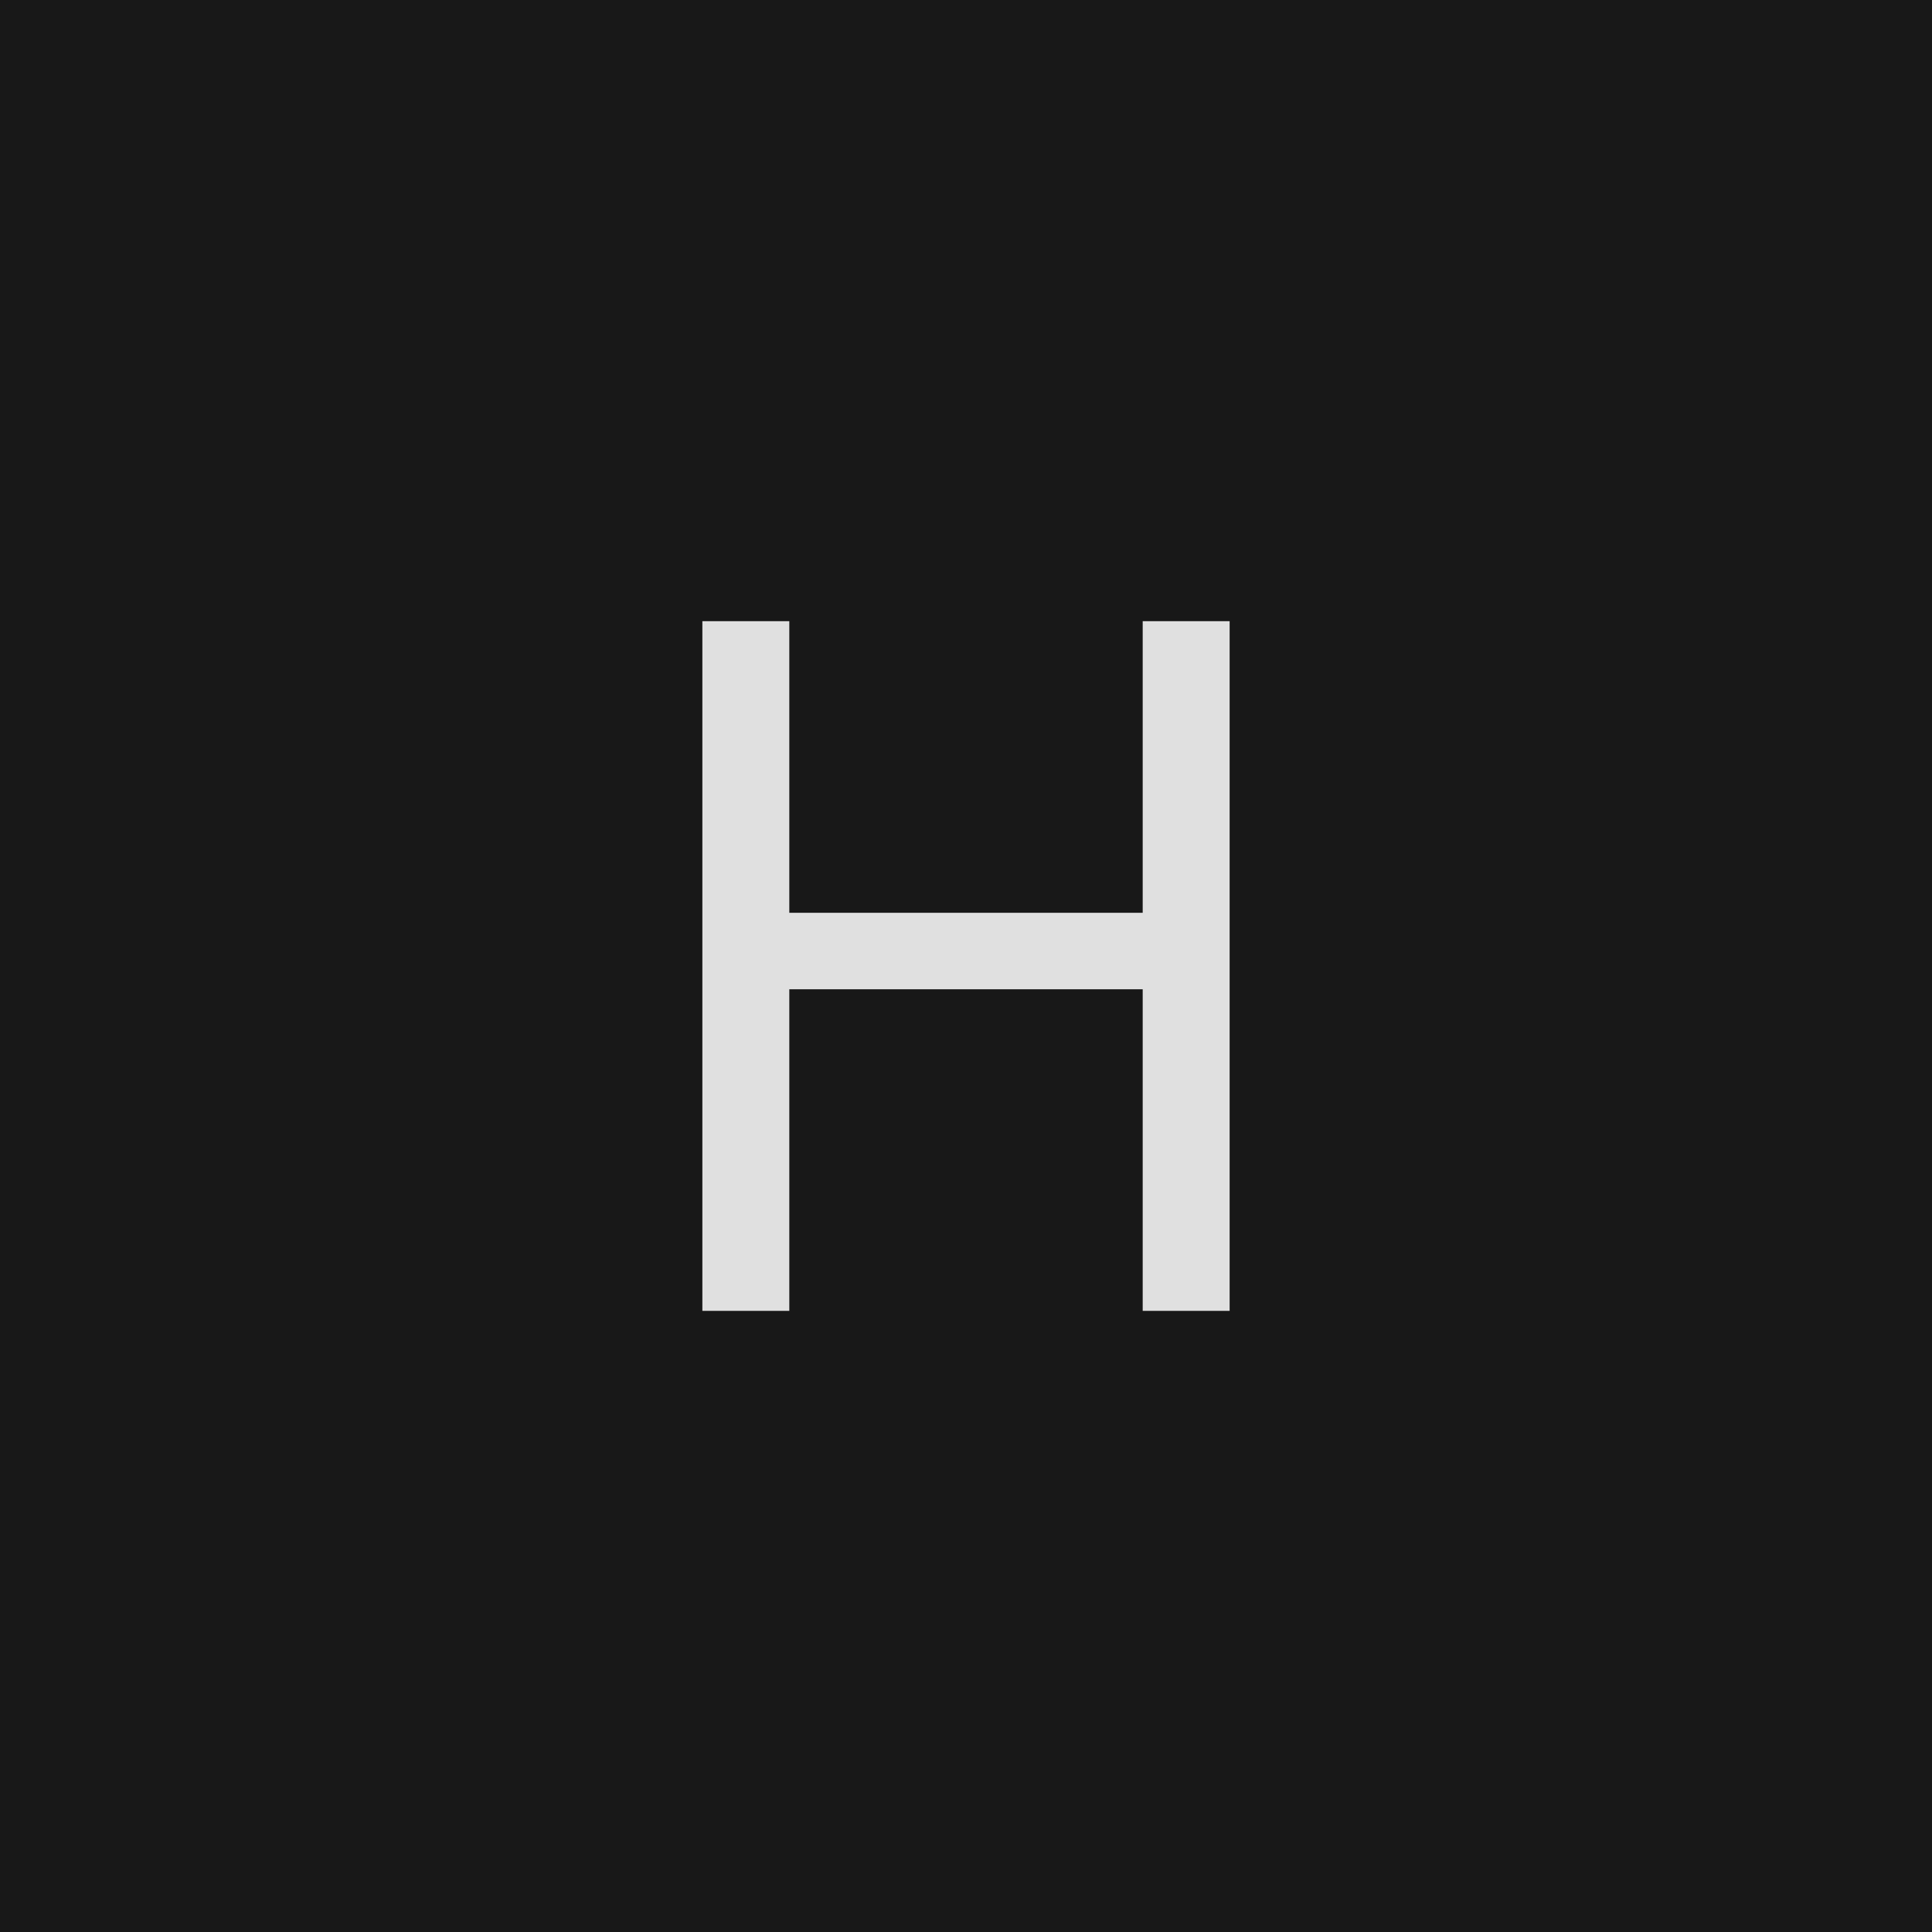 <svg xmlns="http://www.w3.org/2000/svg" version="1.1" width="96" height="96" viewbox="0 0 96 96"><rect x="0" y="0" width="96" height="96" fill="#181818"></rect><g transform="translate(30.24, 65.136)"><path d="M30.86-34.27L30.86 0 26.54 0 26.54-15.98 8.98-15.98 8.98 0 4.66 0 4.66-34.27 8.98-34.27 8.98-19.78 26.54-19.78 26.54-34.27 30.86-34.27Z" fill="#E0E0E0"></path></g></svg>